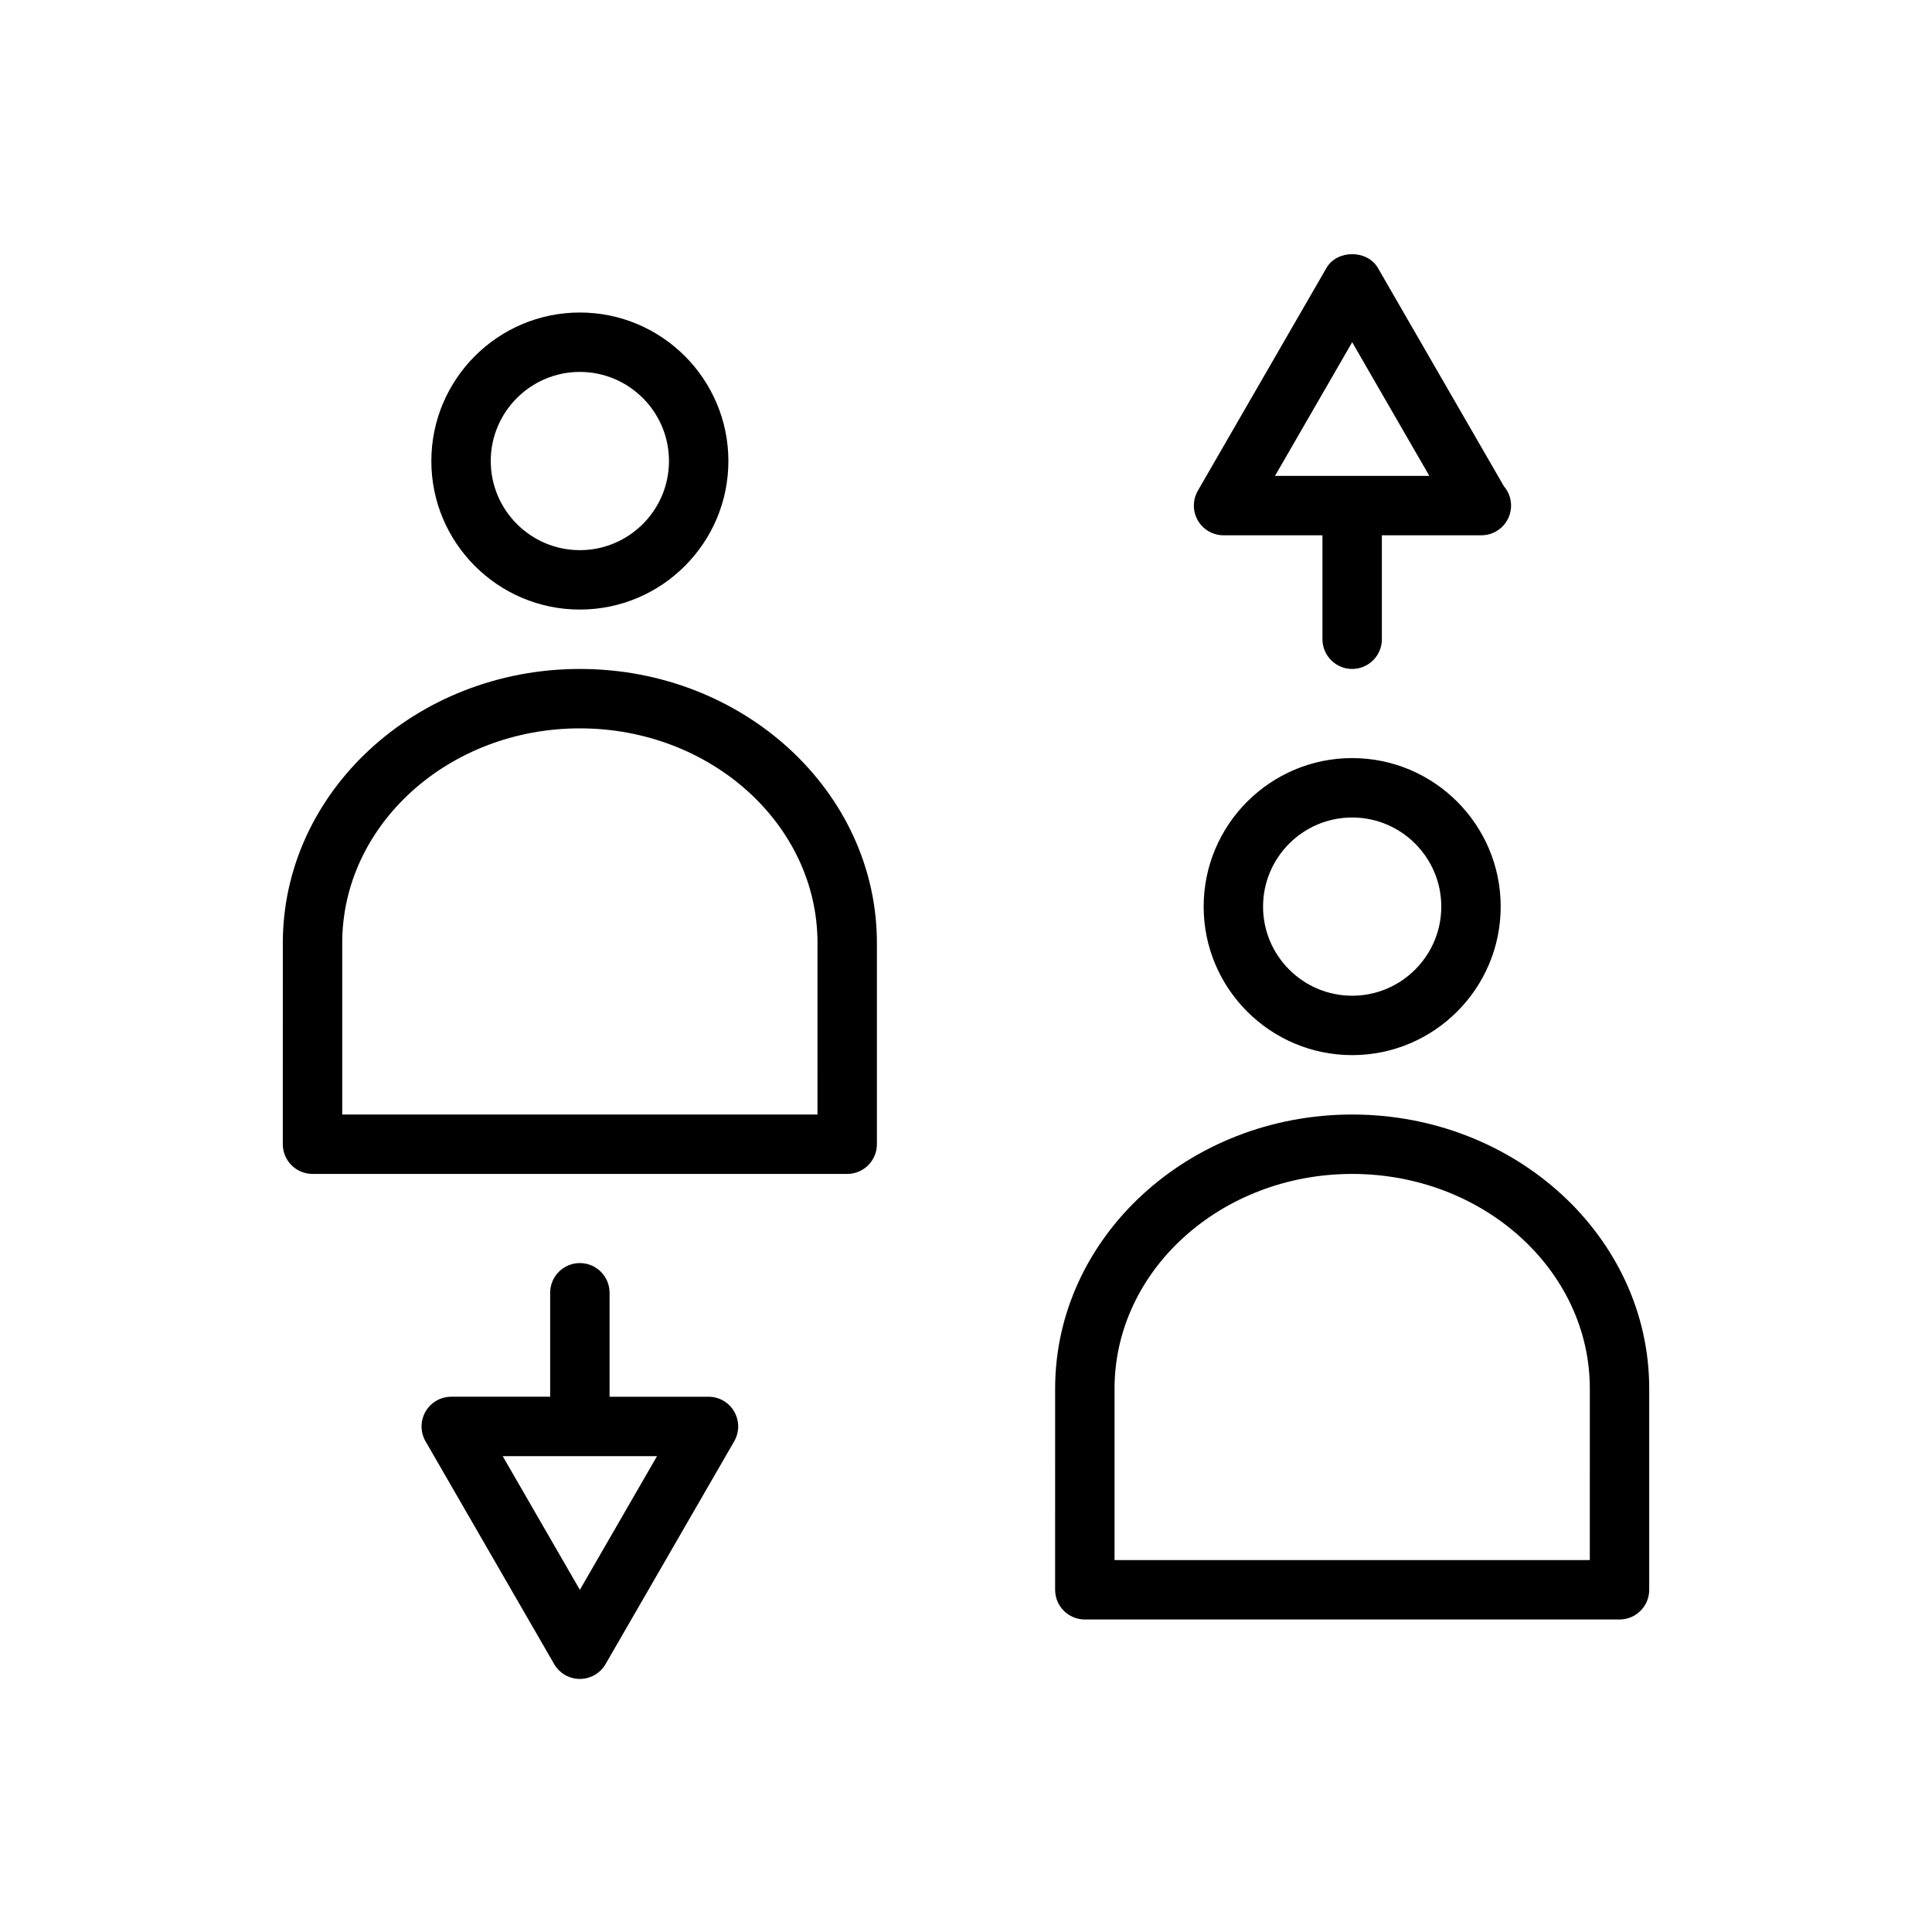 <?xml version="1.0" encoding="UTF-8"?>
<!-- Uploaded to: ICON Repo, www.iconrepo.com, Generator: ICON Repo Mixer Tools -->
<svg fill="#000000" width="800px" height="800px" version="1.1" viewBox="144 144 512 512" xmlns="http://www.w3.org/2000/svg">
 <path d="m502.34 439.36c-43.406 0-78.719 32.582-78.719 72.629l-0.004 53.324c0 4.344 3.527 7.871 7.871 7.871h141.7c4.344 0 7.871-3.527 7.871-7.871v-53.324c0.004-40.047-35.309-72.629-78.715-72.629zm62.977 118.08h-125.95v-45.453c0-31.367 28.25-56.883 62.977-56.883 34.723 0 62.977 25.512 62.977 56.883zm-62.977-212.54c-21.703 0-39.359 17.656-39.359 39.359s17.656 39.359 39.359 39.359c21.703 0 39.359-17.656 39.359-39.359s-17.656-39.359-39.359-39.359zm0 62.977c-13.02 0-23.617-10.598-23.617-23.617 0-13.02 10.598-23.617 23.617-23.617 13.02 0 23.617 10.598 23.617 23.617-0.004 13.02-10.59 23.617-23.617 23.617zm-34.086-122.02h26.211v27.551c0 4.344 3.527 7.871 7.871 7.871s7.871-3.527 7.871-7.871v-27.551h26.215c0.055 0 0.102-0.008 0.156 0 4.344 0 7.871-3.527 7.871-7.871 0-1.961-0.715-3.754-1.906-5.133l-33.387-57.844c-2.809-4.871-10.824-4.871-13.633 0l-34.086 59.039c-1.402 2.441-1.402 5.434 0 7.871 1.398 2.441 4.004 3.938 6.816 3.938zm34.086-51.168 20.453 35.426h-40.902zm-204.67 86.59c-43.406 0-78.719 32.582-78.719 72.629l-0.004 53.324c0 4.344 3.527 7.871 7.871 7.871h141.7c4.344 0 7.871-3.527 7.871-7.871v-53.324c0.004-40.047-35.309-72.629-78.715-72.629zm62.973 118.08h-125.95v-45.453c0-31.371 28.25-56.883 62.977-56.883 34.723 0 62.977 25.512 62.977 56.883zm-62.973-133.82c21.703 0 39.359-17.656 39.359-39.359s-17.656-39.359-39.359-39.359c-21.703 0-39.359 17.656-39.359 39.359-0.004 21.703 17.664 39.359 39.359 39.359zm0-62.977c13.02 0 23.617 10.598 23.617 23.617s-10.598 23.617-23.617 23.617c-13.02 0-23.617-10.598-23.617-23.617 0-13.023 10.594-23.617 23.617-23.617zm34.086 271.59h-26.215v-27.555c0-4.344-3.527-7.871-7.871-7.871s-7.871 3.527-7.871 7.871v27.551h-26.215c-2.809 0-5.414 1.496-6.816 3.938-1.402 2.441-1.402 5.434 0 7.871l34.086 59.039c1.406 2.441 4.004 3.938 6.816 3.938 2.809 0 5.414-1.496 6.816-3.938l34.086-59.039c1.402-2.441 1.402-5.434 0-7.871-1.402-2.441-4-3.934-6.816-3.934zm-34.086 51.168-20.453-35.426h40.902z"/>
</svg>